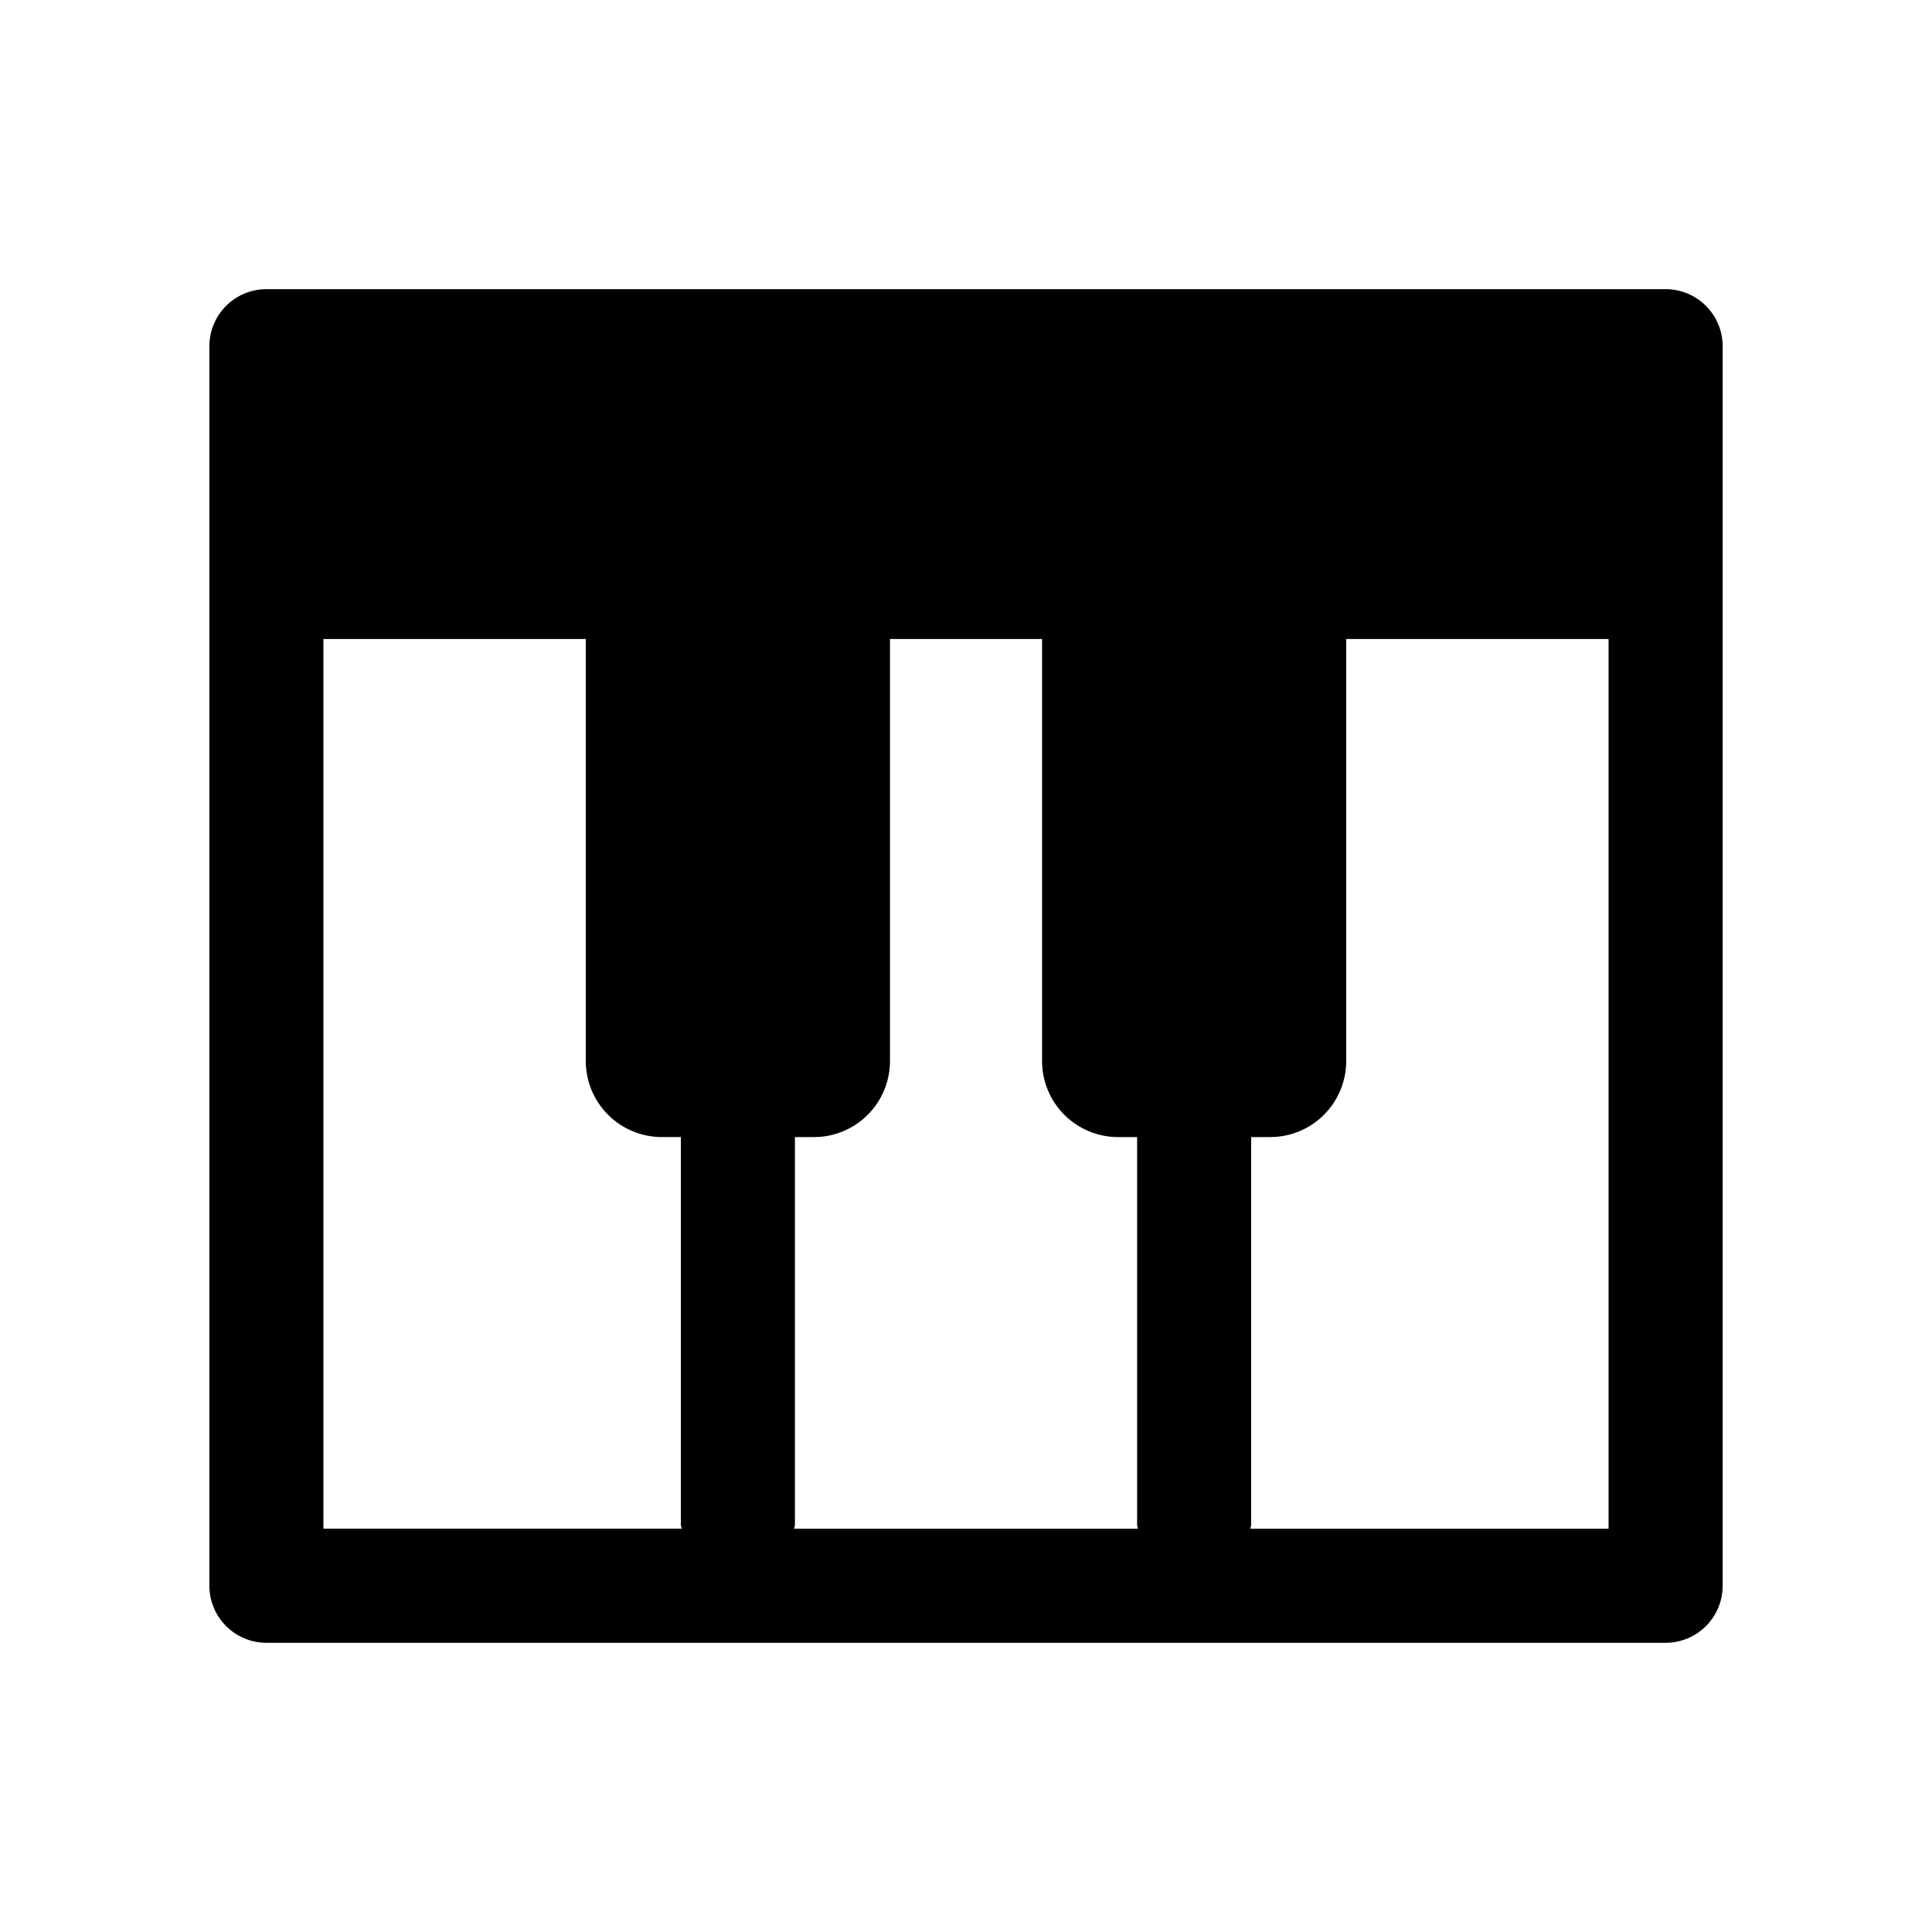 <?xml version="1.0" encoding="UTF-8"?>
<!-- Uploaded to: SVG Repo, www.svgrepo.com, Generator: SVG Repo Mixer Tools -->
<svg fill="#000000" width="800px" height="800px" version="1.1" viewBox="144 144 512 512" xmlns="http://www.w3.org/2000/svg">
 <path d="m585.41 220.63h-370.81c-4.008 0-7.852 1.594-10.688 4.426-2.832 2.836-4.426 6.68-4.426 10.688v328.5c0 4.008 1.594 7.852 4.426 10.684 2.836 2.836 6.68 4.43 10.688 4.43h370.81c4.008 0 7.852-1.594 10.684-4.43 2.836-2.832 4.43-6.676 4.43-10.684v-328.5c0-4.008-1.594-7.852-4.43-10.688-2.832-2.832-6.676-4.426-10.684-4.426zm-145.1 224.71h5.039l-0.004 102.73c0 0.375 0.188 0.691 0.215 1.059h-91.113c0.027-0.367 0.215-0.684 0.215-1.059v-102.73h5.039c5.344 0 10.469-2.125 14.25-5.902 3.777-3.781 5.902-8.906 5.902-14.25v-111.84h40.305v111.84c0 5.344 2.121 10.469 5.902 14.25 3.777 3.777 8.902 5.902 14.25 5.902zm-210.6-132h69.531v111.84c0 5.344 2.121 10.469 5.902 14.25 3.777 3.777 8.902 5.902 14.25 5.902h5.039l-0.004 102.73c0 0.375 0.188 0.691 0.215 1.059l-94.934 0.004zm340.58 235.79h-94.934c0.027-0.371 0.215-0.688 0.215-1.062v-102.73h5.039c5.344 0 10.469-2.125 14.25-5.902 3.777-3.781 5.902-8.906 5.902-14.25v-111.84h69.527z"/>
</svg>